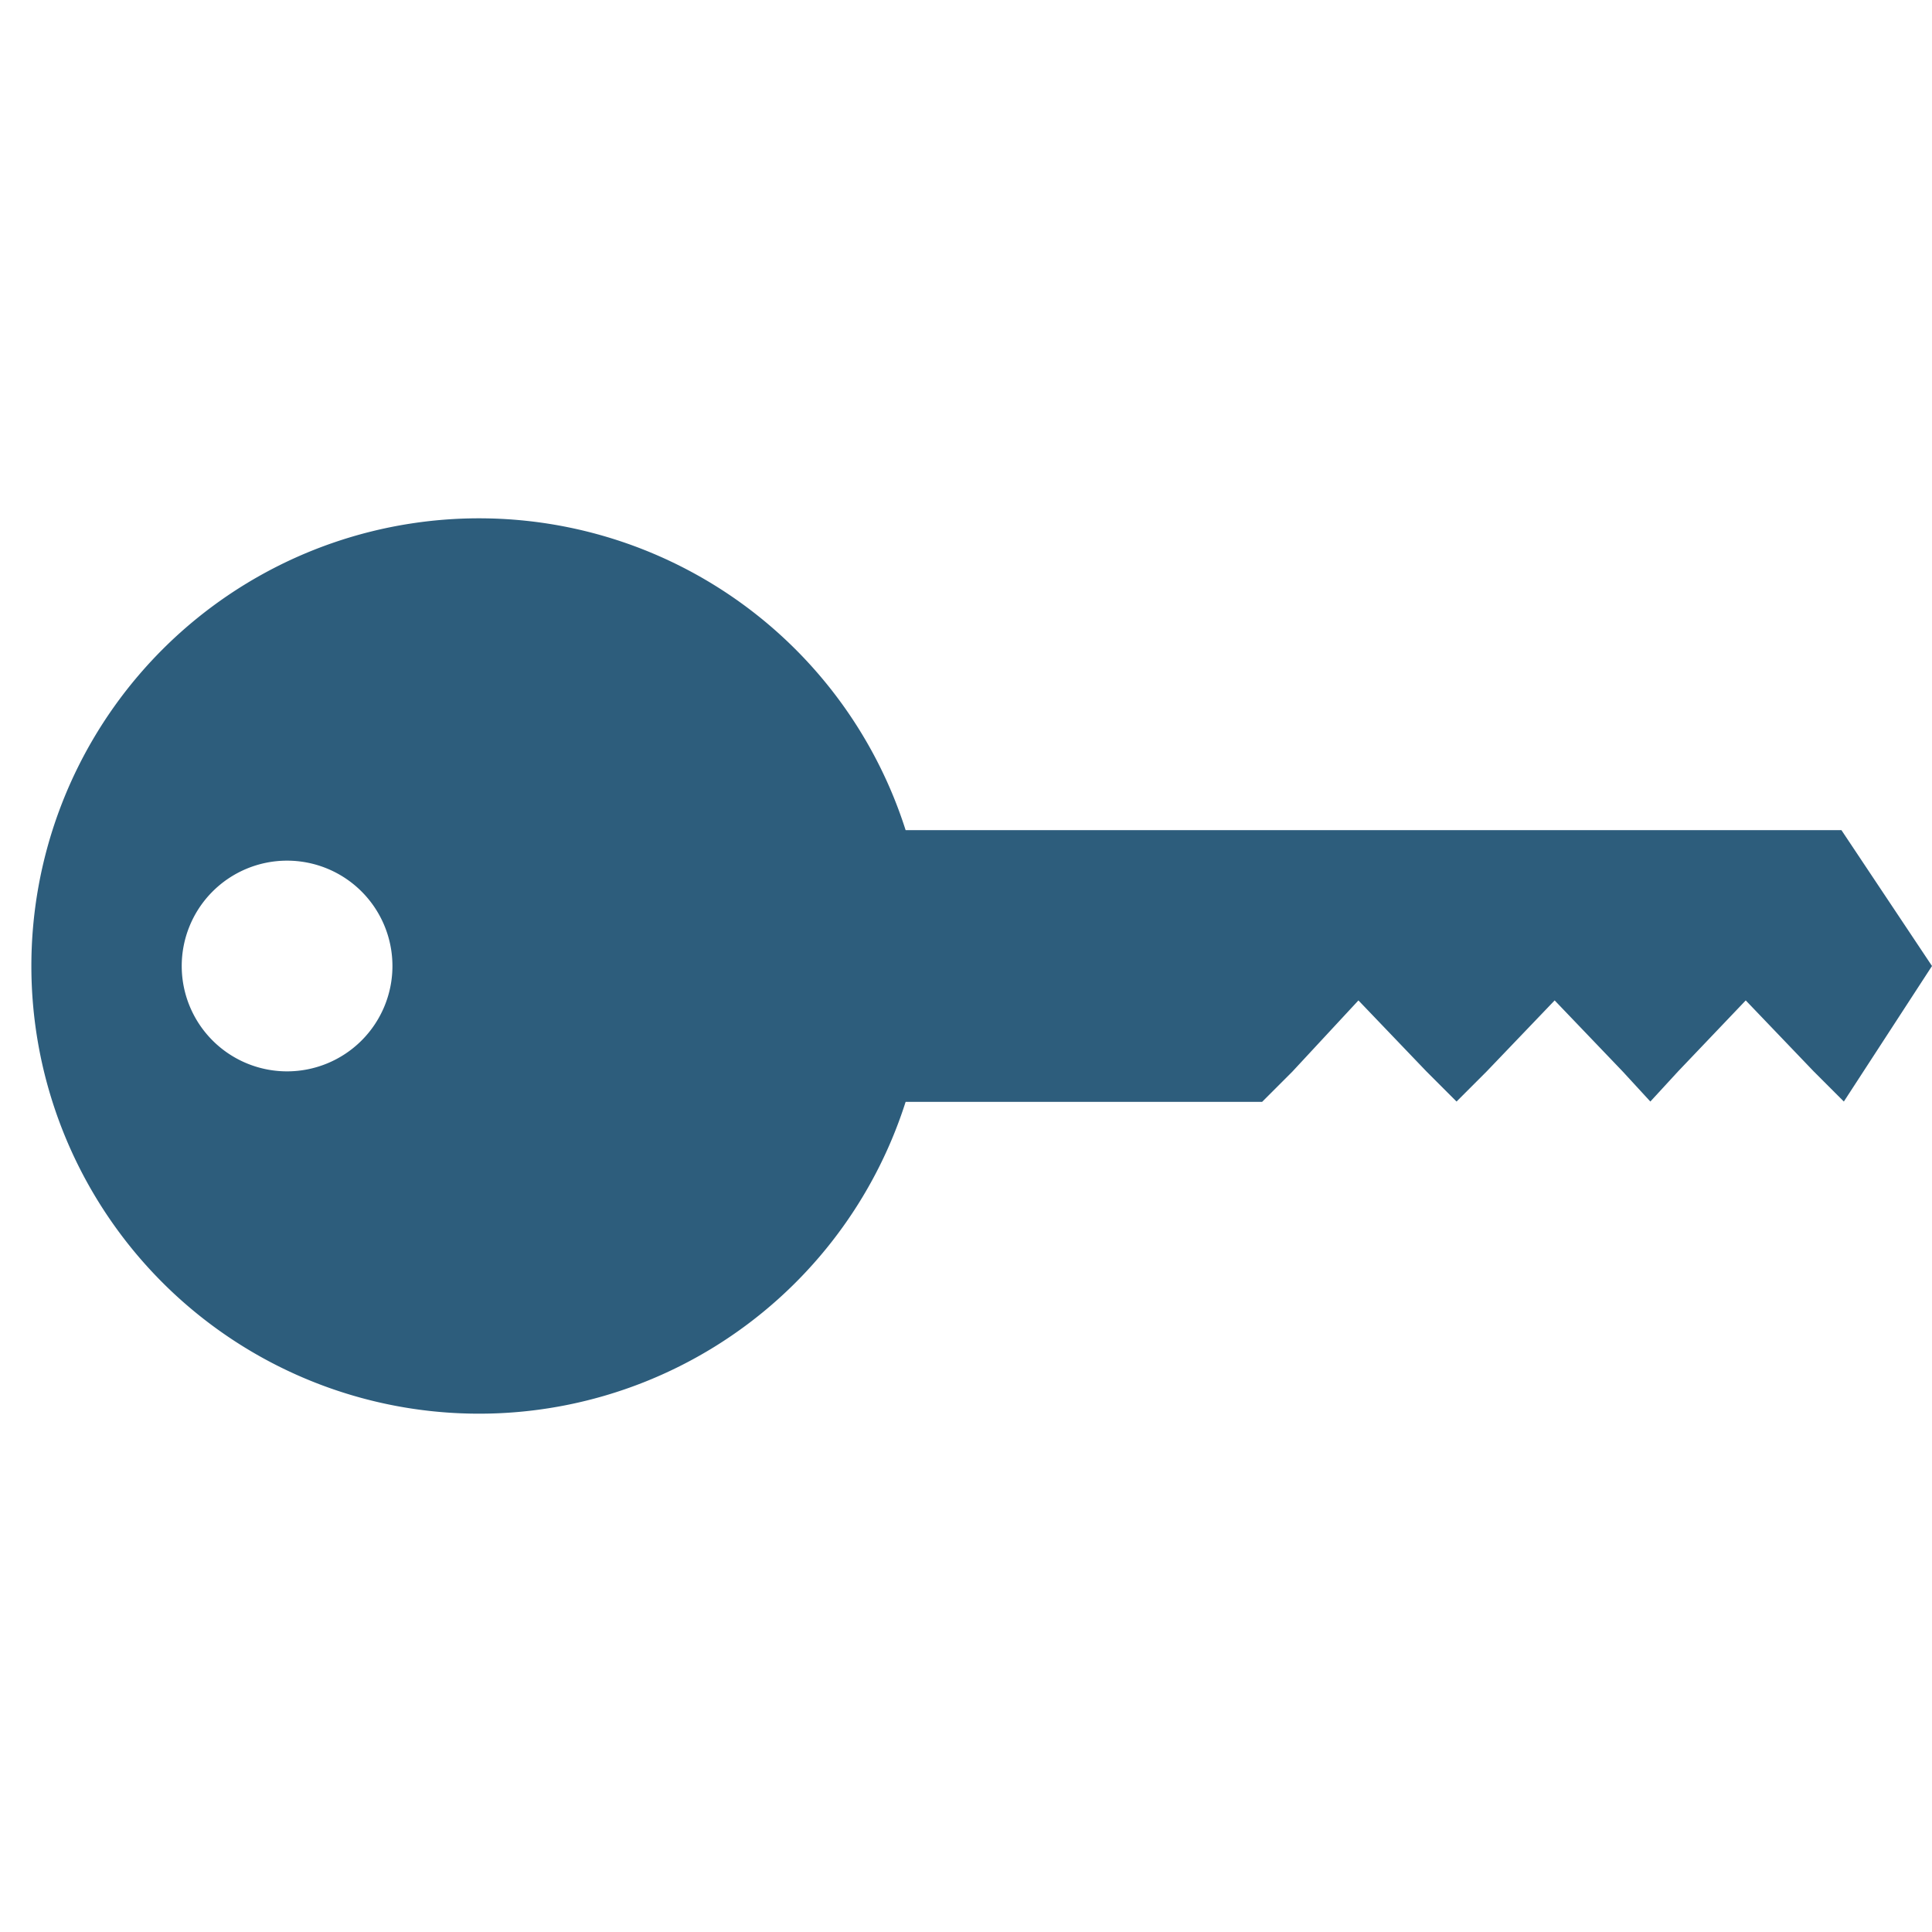 <svg xmlns="http://www.w3.org/2000/svg" viewBox="0 0 64 64"><defs><style>.cls-1{fill:#2D5D7C;}.cls-2{fill:none;}</style></defs><title>clave</title><g id="Capa_2" data-name="Capa 2"><g id="Capa_1-2" data-name="Capa 1"><path id="Trazado_29" data-name="Trazado 29" class="cls-1" d="M64,32l-3-4.5H30a14.83,14.83,0,1,0,0,9H41.81l1-1L45,33.14l2.25,2.35,1,1h0l1-1,2.25-2.35,2.25,2.35.92,1,.92-1,2.24-2.35,2.25,2.35,1,1h0ZM9.55,35.49A3.49,3.49,0,1,1,13,32a3.49,3.49,0,0,1-3.49,3.49Z"/><rect class="cls-2" width="64" height="64"/></g></g></svg>